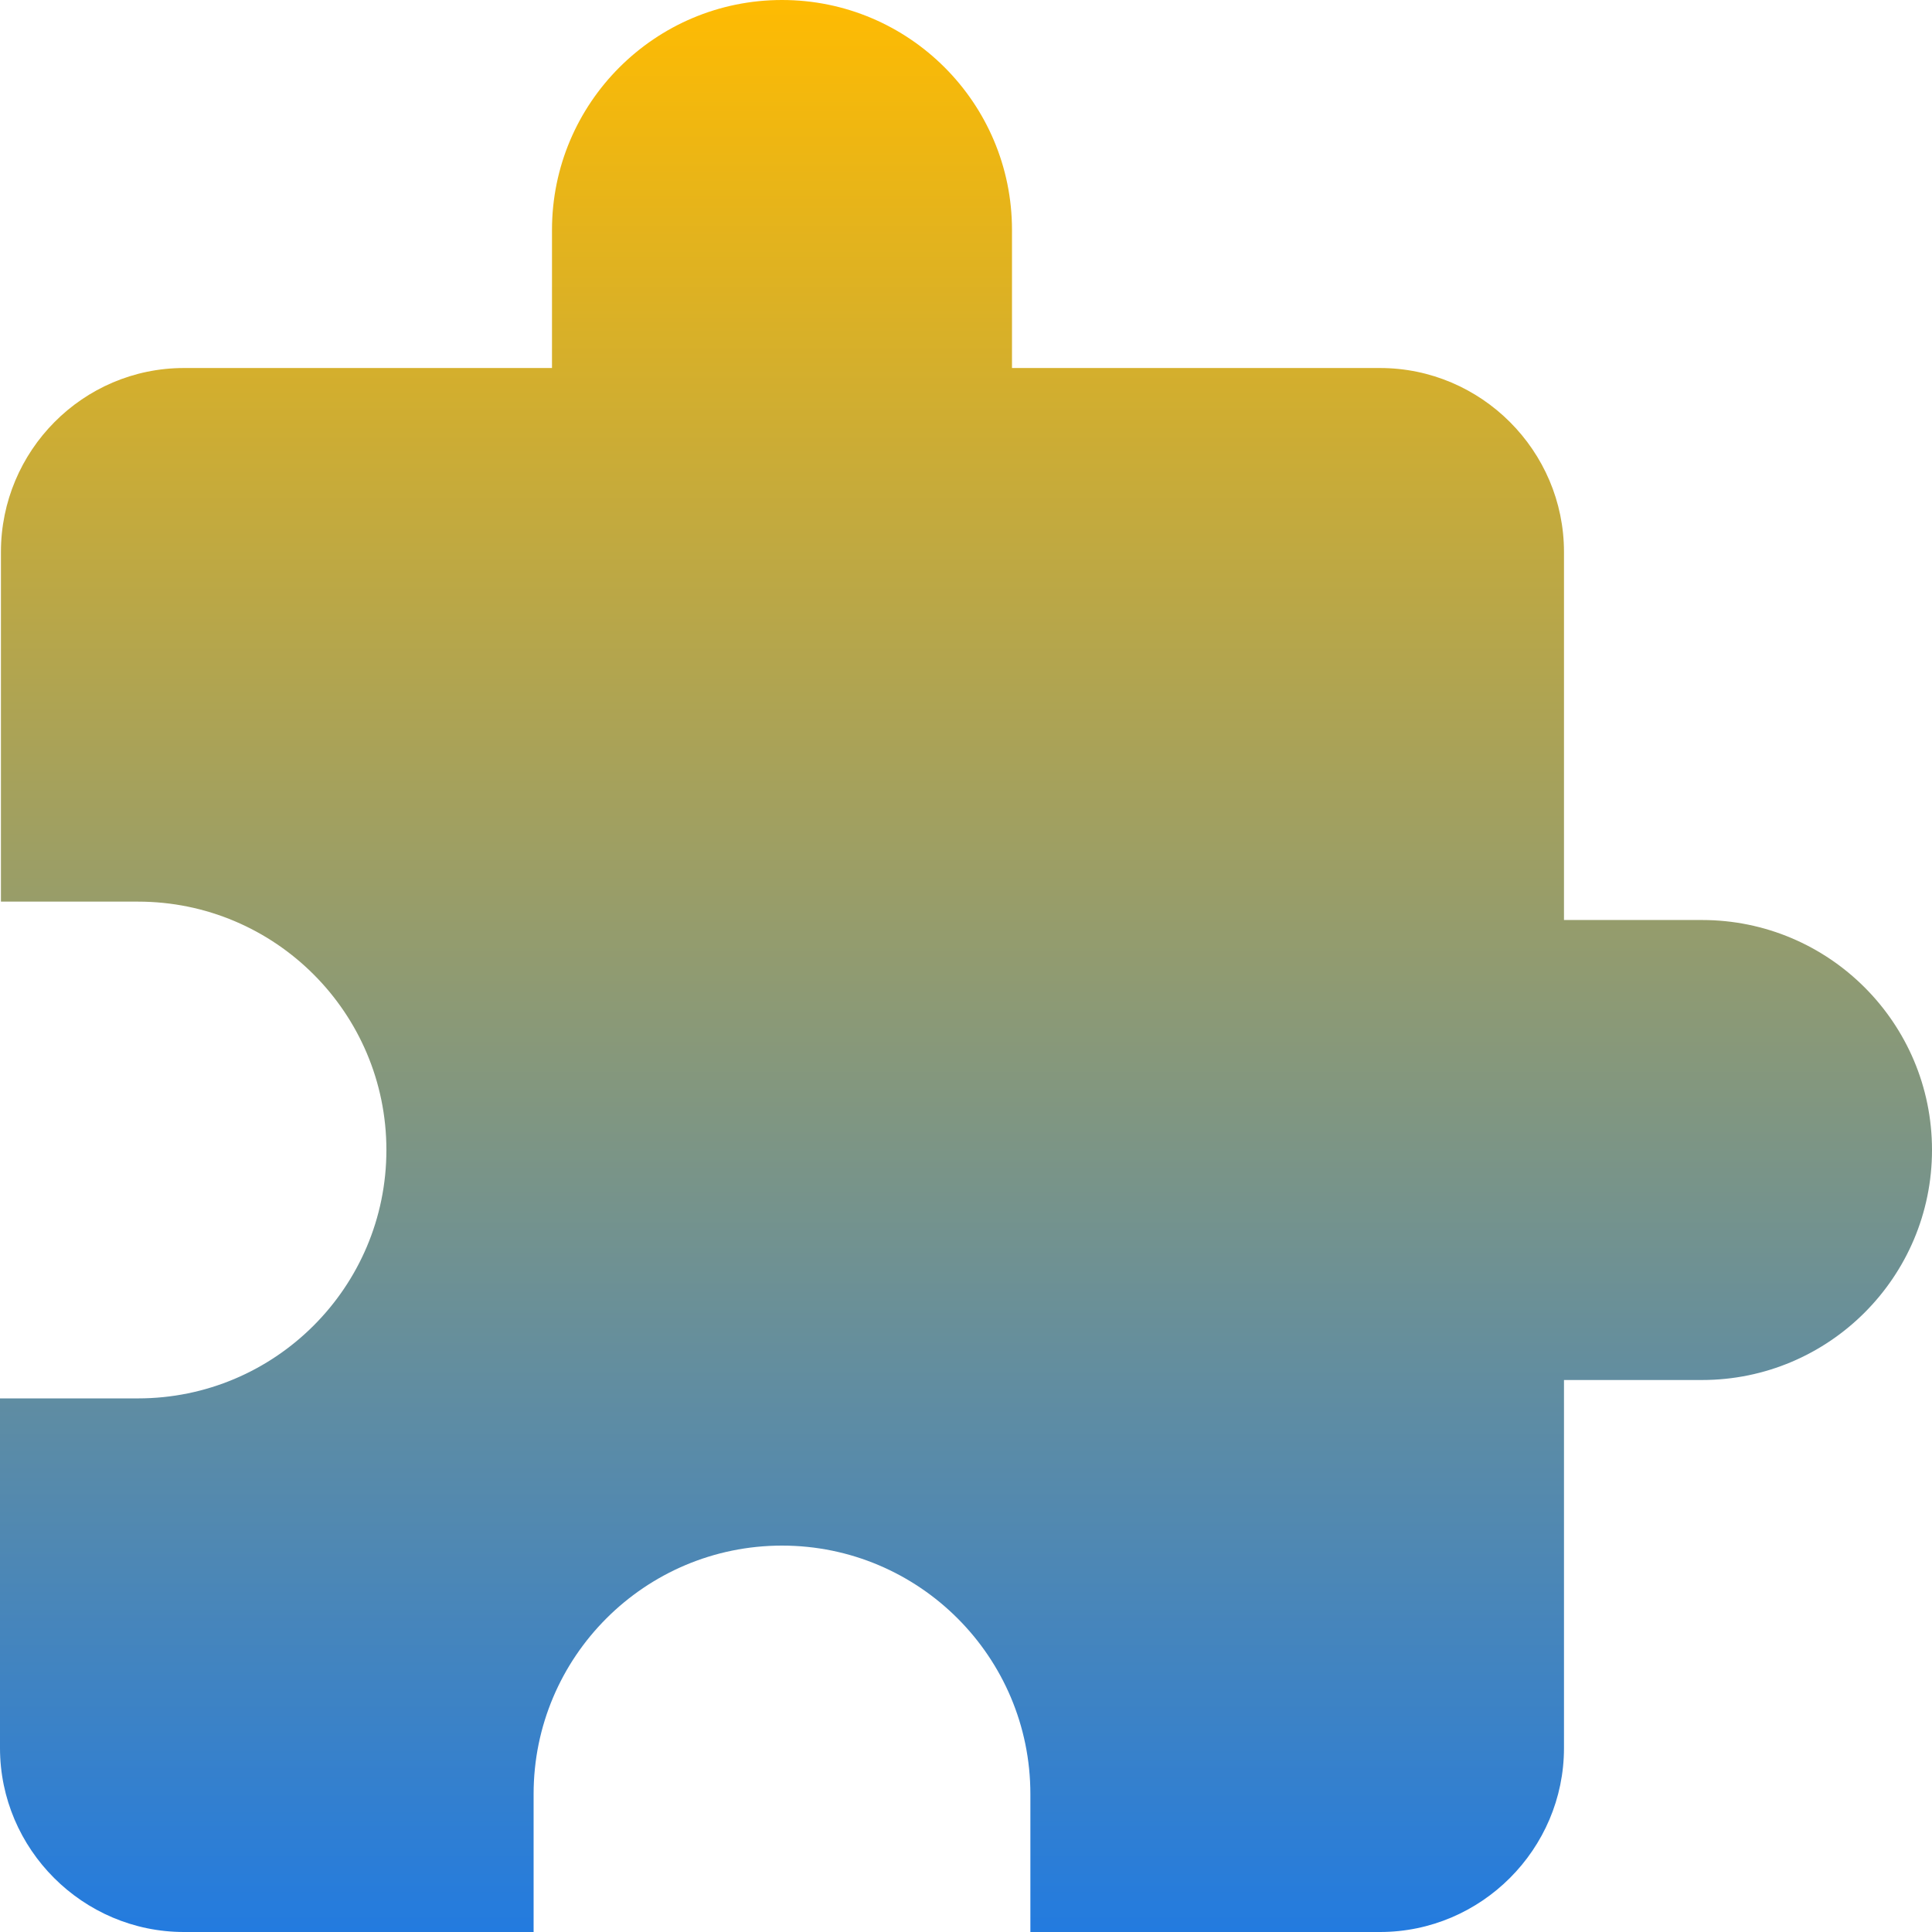 <svg xmlns="http://www.w3.org/2000/svg" width="31" height="31" viewBox="0 0 31 31" fill="none"><path d="M27.309 14.762H25.095V8.857C25.095 7.233 23.767 5.905 22.143 5.905H16.238V3.69C16.238 1.653 14.585 0 12.548 0C10.511 0 8.857 1.653 8.857 3.69V5.905H2.952C1.329 5.905 0.015 7.233 0.015 8.857V14.467H2.214C4.414 14.467 6.2 16.253 6.2 18.452C6.2 20.652 4.414 22.438 2.214 22.438H0V28.048C0 29.671 1.329 31 2.952 31H8.562V28.786C8.562 26.586 10.348 24.8 12.548 24.8C14.747 24.8 16.533 26.586 16.533 28.786V31H22.143C23.767 31 25.095 29.671 25.095 28.048V22.143H27.309C29.347 22.143 31 20.489 31 18.452C31 16.415 29.347 14.762 27.309 14.762Z" fill="url(#paint0_linear_28_1593)"></path><defs><linearGradient id="paint0_linear_28_1593" x1="15.5" y1="0" x2="15.5" y2="31" gradientUnits="userSpaceOnUse"><stop stop-color="#FEBB02"></stop><stop offset="1" stop-color="#237BDF"></stop></linearGradient></defs></svg>